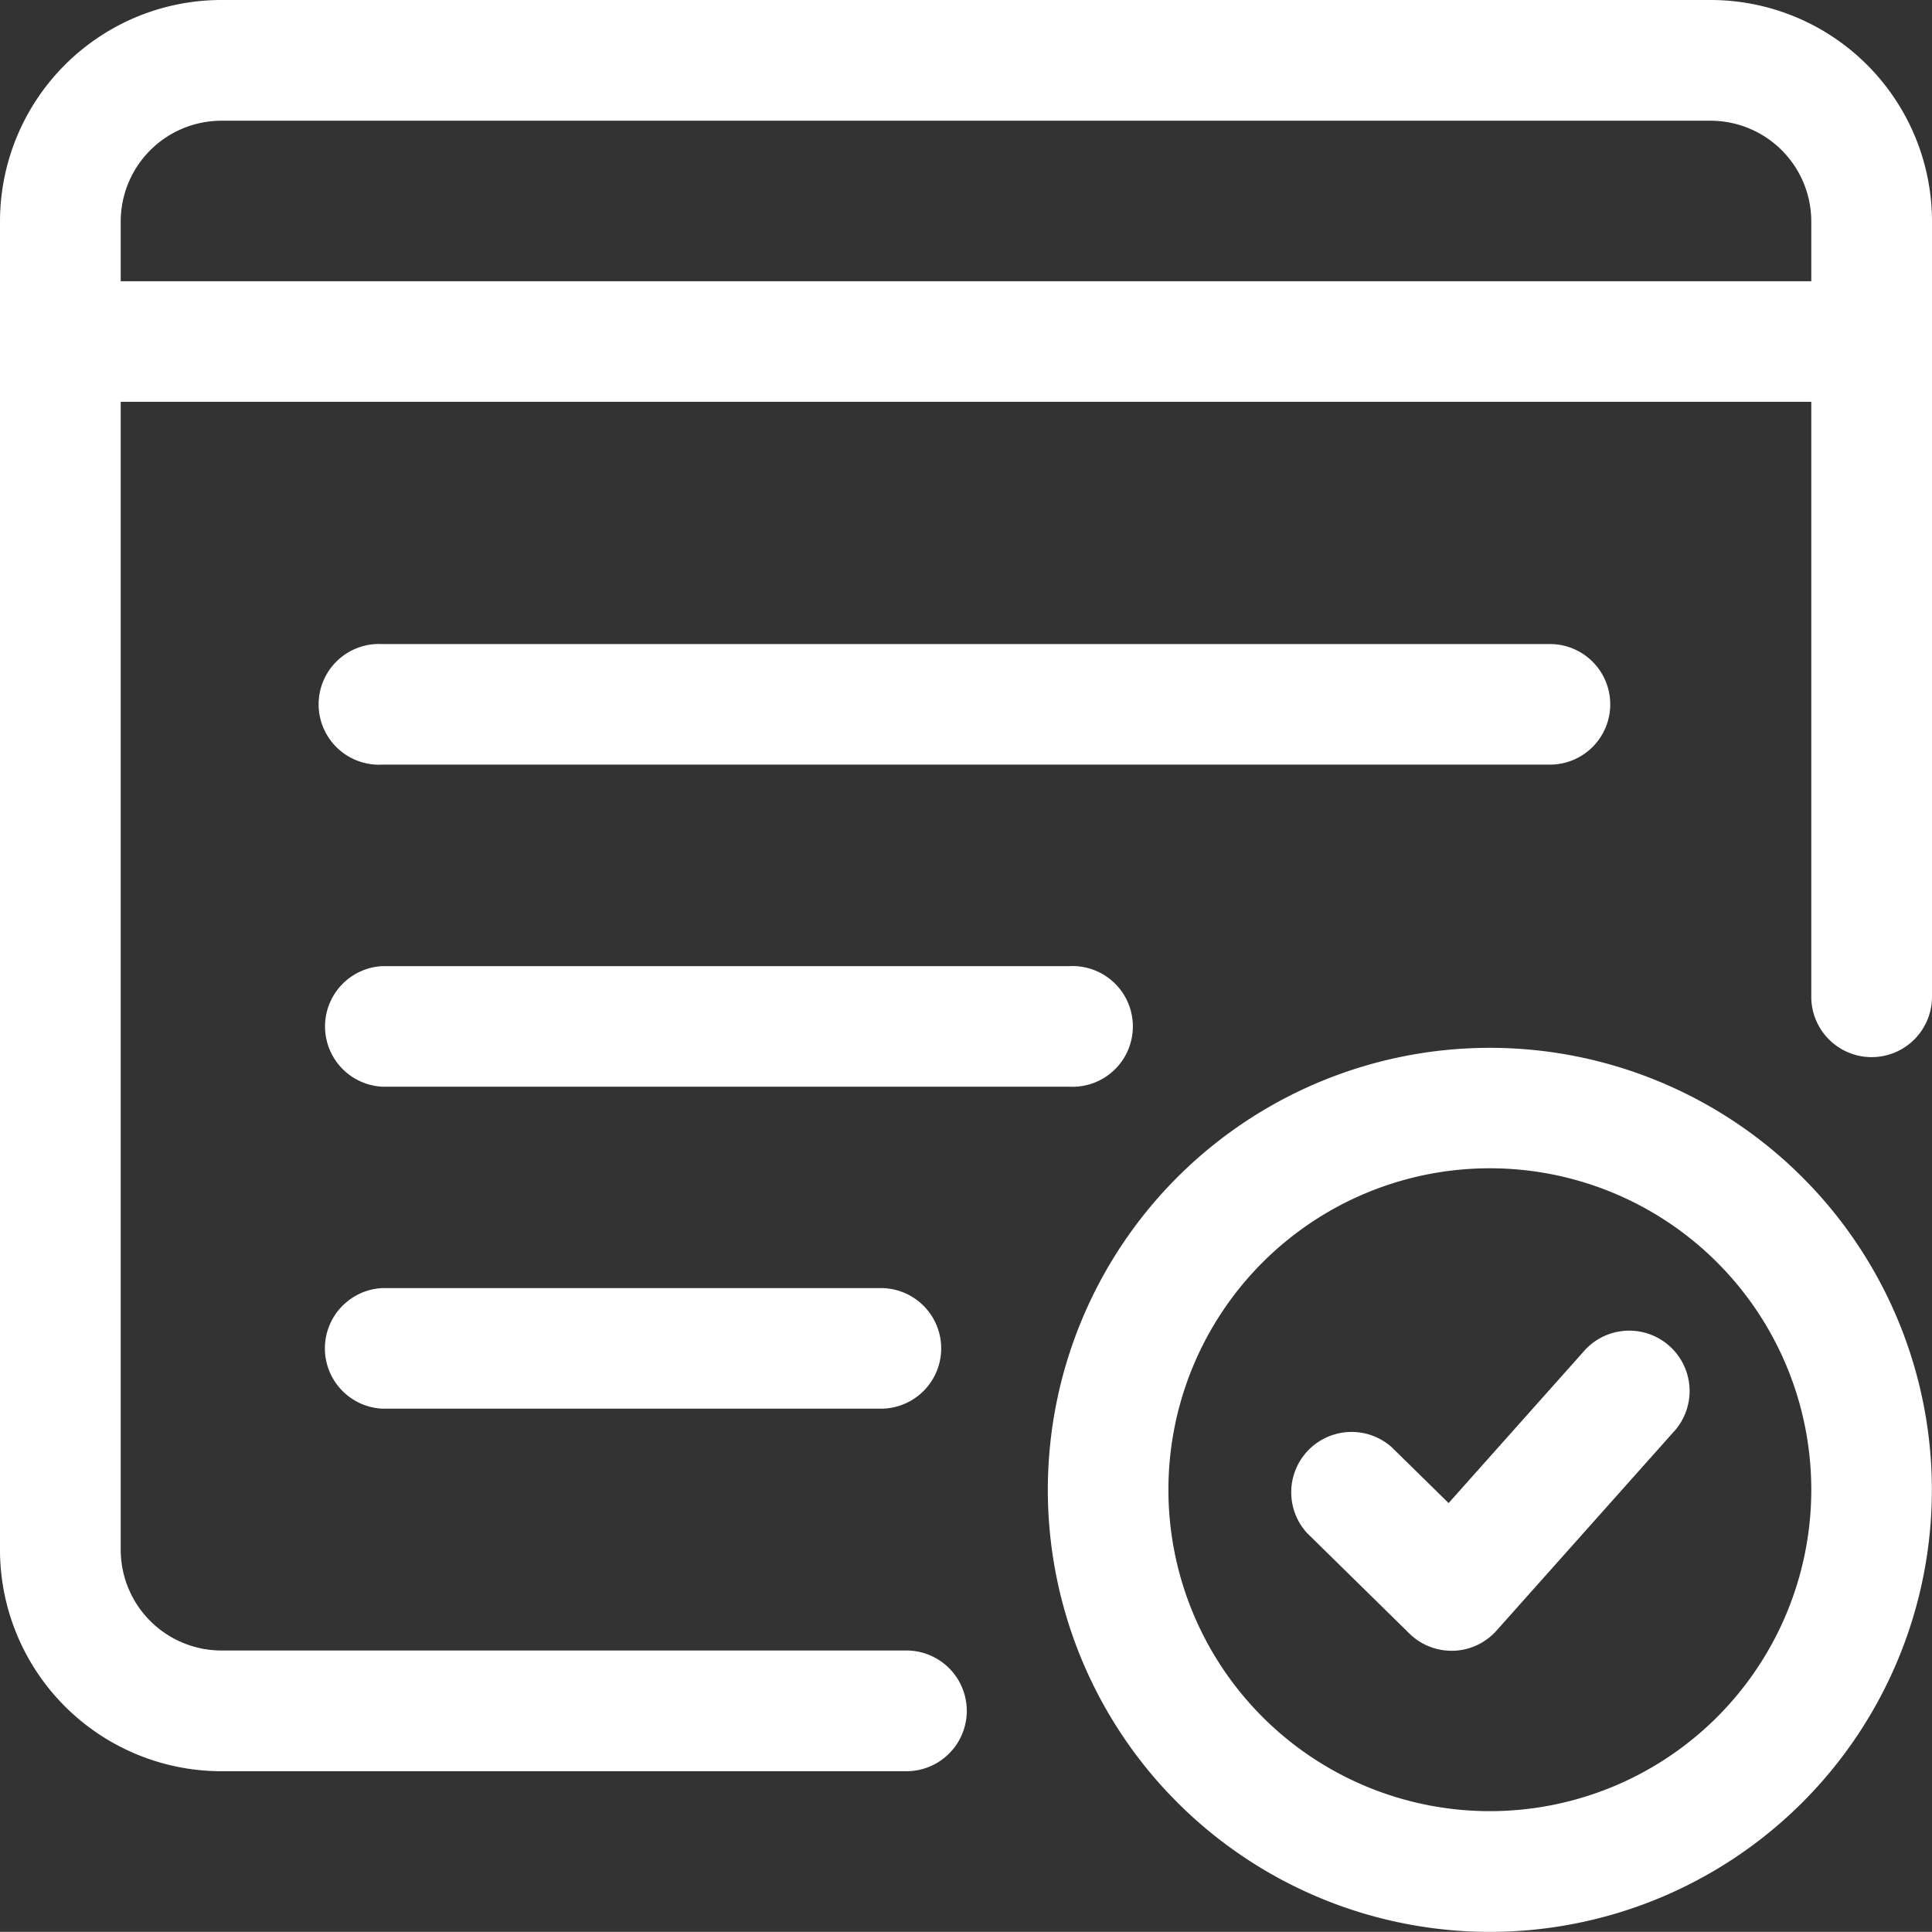 <svg id="icon_reserve" xmlns="http://www.w3.org/2000/svg" width="14.756" height="14.755" viewBox="0 0 14.756 14.755">
  <rect x="0" y="0" width="14.756" height="14.755" fill="#333333" stroke="none"/>
  <path id="パス_2293" data-name="パス 2293" d="M94.717,171.588H85.794a.461.461,0,1,1,0-.921h8.922a.46.46,0,1,1,0,.921Z" transform="translate(-82.878 -165.748)" fill="#fff"/>
  <path id="パス_2294" data-name="パス 2294" d="M91.042,256.921H85.793a.461.461,0,0,1,0-.921h5.248a.461.461,0,1,1,0,.921Z" transform="translate(-82.871 -248.621)" fill="#fff"/>
  <path id="パス_2295" data-name="パス 2295" d="M89.6,342.254H85.793a.461.461,0,0,1,0-.921H89.6a.46.46,0,1,1,0,.921Z" transform="translate(-82.872 -331.495)" fill="#fff"/>
  <path id="パス_2296" data-name="パス 2296" d="M280.709,284.085a3.376,3.376,0,1,1,3.376-3.376,3.376,3.376,0,0,1-3.376,3.376Zm0-5.832a2.455,2.455,0,1,0,2.455,2.455,2.455,2.455,0,0,0-2.455-2.455Z" transform="translate(-269.33 -269.33)" fill="#fff"/>
  <path id="パス_2297" data-name="パス 2297" d="M342.579,354.432a.459.459,0,0,1-.322-.132l-.781-.767a.461.461,0,0,1,.645-.657l.436.428,1.046-1.174a.461.461,0,0,1,.688.613l-1.368,1.535a.46.46,0,0,1-.328.154Z" transform="translate(-331.493 -341.824)" fill="#fff"/>
  <path id="パス_2298" data-name="パス 2298" d="M6.923,13.528H1.691A1.692,1.692,0,0,1,0,11.837V1.691A1.692,1.692,0,0,1,1.691,0H13.065a1.692,1.692,0,0,1,1.691,1.691V7.613a.461.461,0,0,1-.922,0V1.691a.77.77,0,0,0-.769-.769H1.691a.77.77,0,0,0-.769.769V11.837a.77.77,0,0,0,.769.769H6.923a.461.461,0,1,1,0,.922Z" fill="#fff"/>
  <path id="パス_2299" data-name="パス 2299" d="M14.3,75.588H.461a.46.46,0,1,1,0-.921H14.3a.46.46,0,1,1,0,.921Z" transform="translate(0 -72.519)" fill="#fff"/>
</svg>
